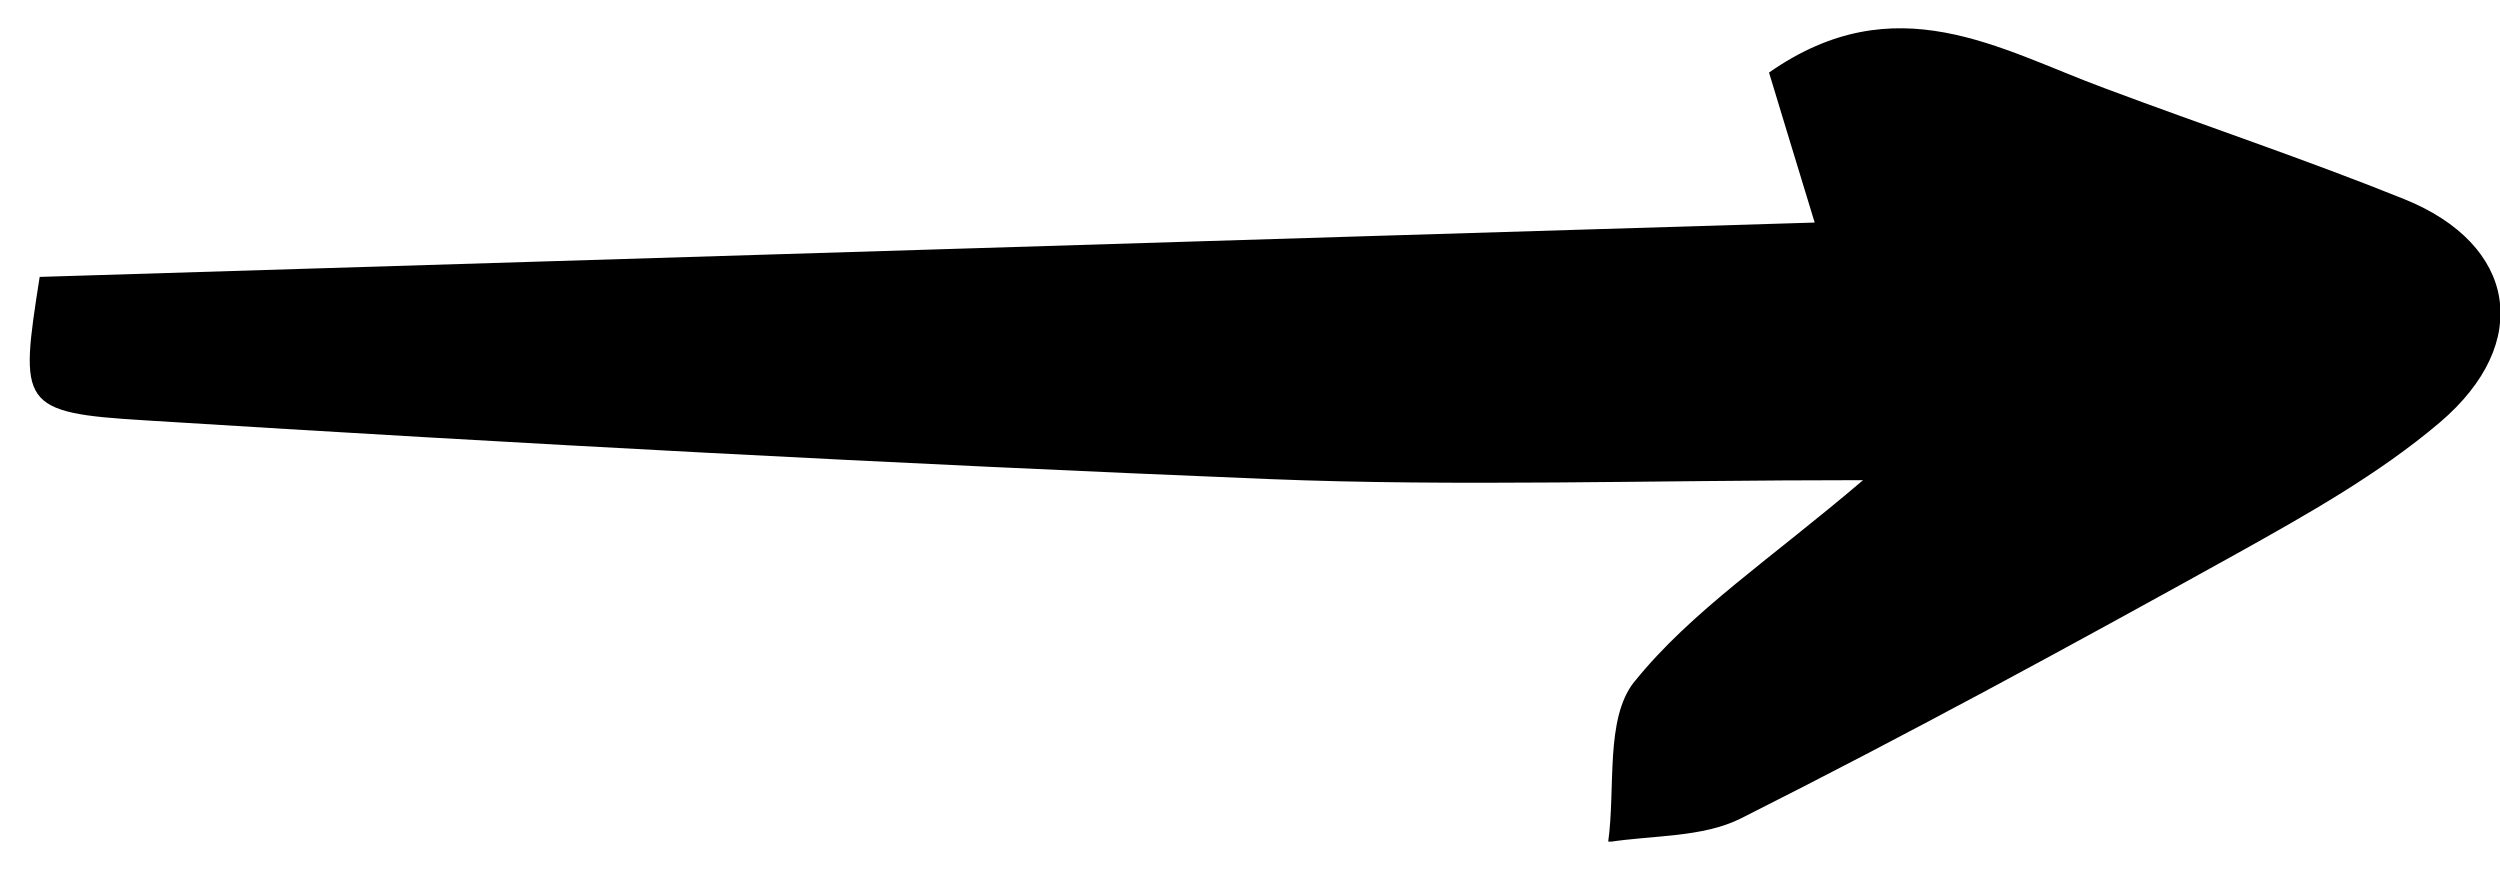 <?xml version="1.0" encoding="UTF-8"?>
<svg xmlns="http://www.w3.org/2000/svg" width="46" height="16" viewBox="0 0 46 16" fill="none">
  <g clip-path="url(#clip0_268_775)">
    <path d="M30.07 12.545C29.53 13.225 29.73 14.495 29.59 15.495C30.41 15.365 31.33 15.415 32.04 15.055C35.12 13.505 38.15 11.855 41.16 10.185C42.45 9.465 43.77 8.725 44.89 7.775C46.62 6.305 46.3 4.495 44.24 3.665C42.43 2.935 40.57 2.315 38.73 1.625C36.78 0.905 34.88 -0.295 32.55 1.335C32.77 2.065 33.04 2.945 33.39 4.095C22.45 4.425 11.59 4.765 0.73 5.095C0.36 7.455 0.35 7.595 2.68 7.735C9.56 8.165 16.46 8.535 23.35 8.815C26.83 8.955 30.32 8.835 34.28 8.835C32.58 10.285 31.12 11.245 30.08 12.535" fill="black"></path>
  </g>
  <defs>
    <clipPath id="clip0_268_775">
      <rect width="45.46" height="14.97" fill="white" transform="translate(0.54 0.515)"></rect>
    </clipPath>
  </defs>
</svg>
